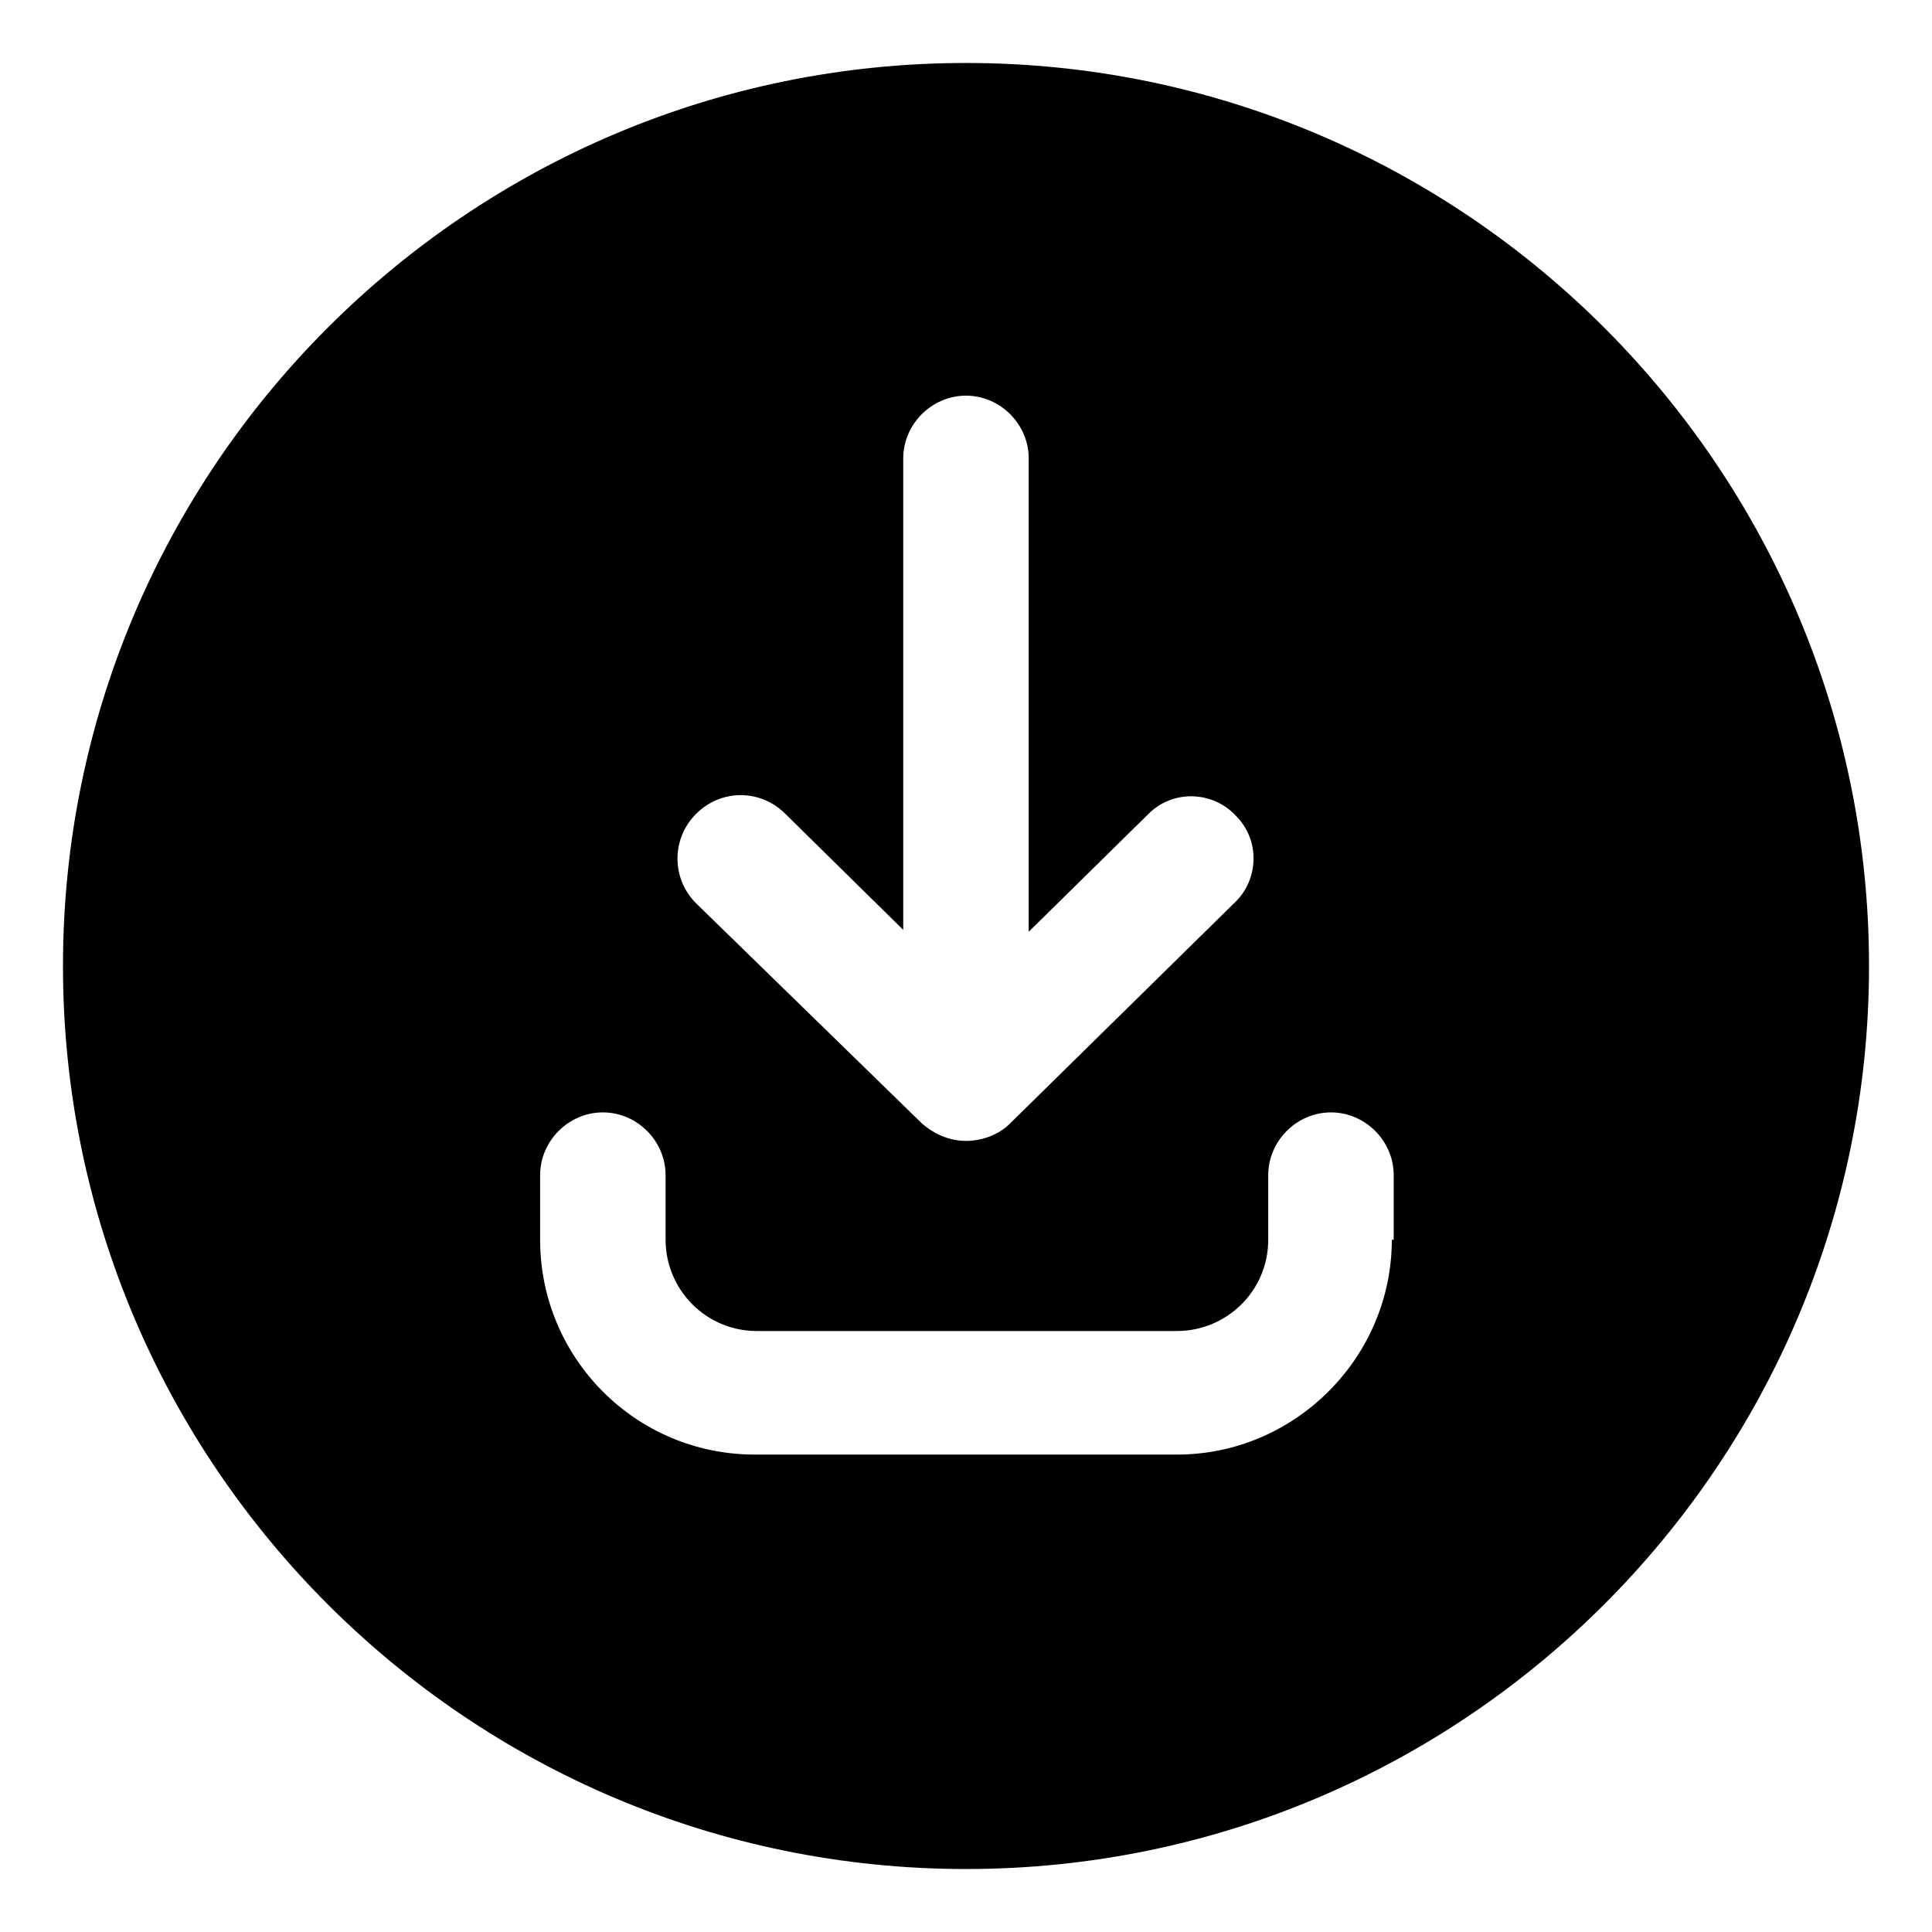 <?xml version="1.0" encoding="UTF-8"?>
<!-- Uploaded to: SVG Repo, www.svgrepo.com, Generator: SVG Repo Mixer Tools -->
<svg fill="#000000" width="800px" height="800px" version="1.1" viewBox="144 144 512 512" xmlns="http://www.w3.org/2000/svg">
 <path d="m400 160.69c-132 0-239.31 107.31-239.31 239.31 0 132 107.31 239.31 239.31 239.31 132 0 239.31-107.31 239.31-239.31 0-132-107.31-239.31-239.31-239.31zm-71.543 199.01c6.551-6.551 16.625-6.551 23.176-0.504l31.738 31.234v-124.95c0-9.07 7.559-16.625 16.625-16.625 9.07 0 16.625 7.559 16.625 16.625v125.45l31.738-31.234c6.551-6.551 17.129-6.047 23.176 0.504 6.551 6.551 6.047 17.129-0.504 23.176l-59.445 58.441c-3.023 3.023-7.559 4.535-11.586 4.535-4.031 0-8.062-1.512-11.586-4.535l-59.957-58.445c-6.551-6.547-6.551-17.129 0-23.676zm184.39 112.85c0 31.234-25.695 56.93-56.93 56.93h-111.85c-31.738 0-56.93-25.695-56.93-56.93v-17.129c0-9.07 7.559-16.625 16.625-16.625 9.07 0 16.625 7.559 16.625 16.625v17.129c0 13.098 10.578 24.184 24.184 24.184h111.34c13.098 0 24.184-10.578 24.184-24.184v-17.129c0-9.07 7.559-16.625 16.625-16.625 9.07 0 16.625 7.559 16.625 16.625v17.129z"/>
</svg>